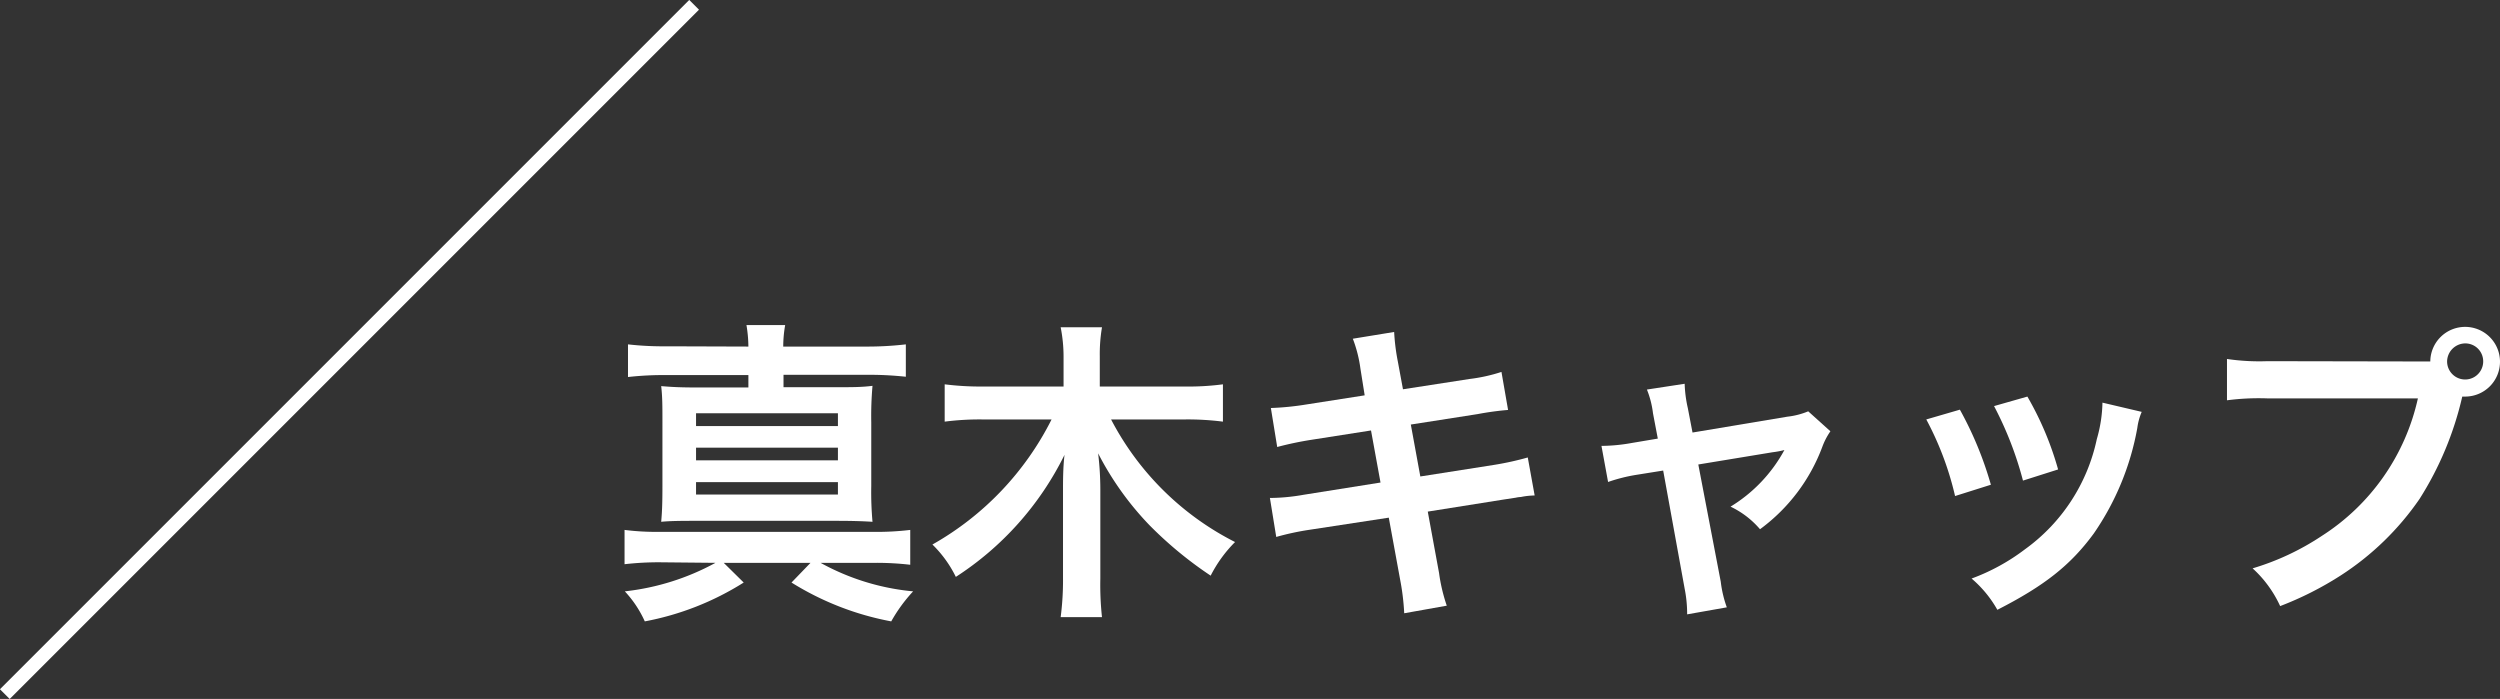 <svg xmlns="http://www.w3.org/2000/svg" viewBox="0 0 181.49 50.74"><rect x="0" y="0" width="181.49" height="50.74" fill="#333333" stroke="none"/><defs><style>.cls-1{fill:#fff;}.cls-2{fill:none;stroke:#fff;stroke-miterlimit:10;}</style></defs><g id="レイヤー_2" data-name="レイヤー 2"><g id="レイヤー_1-2" data-name="レイヤー 1"><path class="cls-1" d="M47.91,40.82a21.74,21.74,0,0,0-2.57.14V38.47a18.22,18.22,0,0,0,2.57.14H63.34a20.25,20.25,0,0,0,2.74-.14V41a21.05,21.05,0,0,0-2.51-.14h-4a17.14,17.14,0,0,0,6.72,2.07,11.22,11.22,0,0,0-1.59,2.18,20.91,20.91,0,0,1-7.24-2.82l1.38-1.43h-6.3l1.45,1.43a20.54,20.54,0,0,1-7.18,2.82,8,8,0,0,0-1.45-2.18,17.75,17.75,0,0,0,6.58-2.07Zm6.42-15.66a9.72,9.72,0,0,0-.14-1.56H57a9,9,0,0,0-.14,1.56h6A24.37,24.37,0,0,0,65.76,25v2.35a25,25,0,0,0-2.88-.14h-6v.9h3.73c1.28,0,1.95,0,2.73-.1a25.15,25.15,0,0,0-.09,2.63V35.3a24.08,24.08,0,0,0,.09,2.58c-.8-.05-1.56-.07-2.73-.07H50.72c-1.11,0-2,0-2.72.07.07-.76.09-1.47.09-2.58V30.66c0-1.18,0-1.84-.09-2.63.81.07,1.45.1,2.74.1h3.59v-.9H48.42a23.09,23.09,0,0,0-2.83.14V25a22.63,22.63,0,0,0,2.83.14Zm-3.8,5.77h10.3V30H50.53Zm0,2.49h10.3V32.5H50.53Zm0,2.48h10.3V35H50.53Z"/><path class="cls-1" d="M80.66,30.45a20.68,20.68,0,0,0,9,8.9,9.57,9.57,0,0,0-1.77,2.44,28.1,28.1,0,0,1-4.44-3.66,22,22,0,0,1-3.73-5.22,22.29,22.29,0,0,1,.16,2.6V42A21.65,21.65,0,0,0,80,44.8H77a20.57,20.57,0,0,0,.17-2.88V35.53c0-.57,0-1.61.11-2.51a22.25,22.25,0,0,1-7.89,8.86,8.53,8.53,0,0,0-1.7-2.35,21.5,21.5,0,0,0,8.65-9.08h-5a19.82,19.82,0,0,0-2.76.16V27.9a20.74,20.74,0,0,0,2.76.16h5.87V25.9A10.9,10.9,0,0,0,77,23.76h3a11.7,11.7,0,0,0-.16,2.11v2.19H86a19.18,19.18,0,0,0,2.78-.16v2.71A20.22,20.22,0,0,0,86,30.45Z"/><path class="cls-1" d="M98.76,26.75a9.57,9.57,0,0,0-.55-2.16l3-.49a15.19,15.19,0,0,0,.27,2.16l.37,2,4.85-.75A12,12,0,0,0,109,27l.48,2.76a21.4,21.4,0,0,0-2.2.3l-4.86.76.69,3.77,5.41-.85a21.25,21.25,0,0,0,2.39-.53l.5,2.76a5.35,5.35,0,0,0-1,.11,2,2,0,0,0-.37.05l-.92.14-5.47.87.82,4.46a12.5,12.5,0,0,0,.56,2.37l-3.09.55a17.24,17.24,0,0,0-.29-2.41l-.83-4.53L95,38.47a19.46,19.46,0,0,0-2.35.51l-.46-2.83a14.3,14.3,0,0,0,2.44-.23l5.59-.89-.69-3.78-4.28.67a24.32,24.32,0,0,0-2.53.53l-.46-2.83a20.37,20.37,0,0,0,2.53-.25l4.28-.67Z"/><path class="cls-1" d="M120,30a6.74,6.74,0,0,0-.44-1.72l2.74-.42a9.06,9.06,0,0,0,.23,1.77l.34,1.77,6.88-1.15a5.5,5.5,0,0,0,1.52-.39l1.61,1.45a5,5,0,0,0-.58,1.11,13.09,13.09,0,0,1-4.53,6,6.46,6.46,0,0,0-2.14-1.64,10.86,10.86,0,0,0,3.91-4.11,6.15,6.15,0,0,1-.85.16l-5.4.89,1.63,8.51a8.31,8.31,0,0,0,.44,1.86l-2.88.51a9.37,9.37,0,0,0-.18-1.86l-1.56-8.58-2,.32a12,12,0,0,0-2,.51l-.48-2.62a12.79,12.79,0,0,0,2.19-.21l1.9-.32Z"/><path class="cls-1" d="M142.28,29.74a25.77,25.77,0,0,1,2.25,5.45l-2.6.82a22.42,22.42,0,0,0-2.09-5.56Zm13.2.16a4.38,4.38,0,0,0-.32,1.17A19.55,19.55,0,0,1,152,38.73c-1.7,2.32-3.61,3.81-7,5.54A8.36,8.36,0,0,0,143.13,42,14.89,14.89,0,0,0,147,39.88a13.24,13.24,0,0,0,5.22-8,10.13,10.13,0,0,0,.41-2.65Zm-8.3-1.11a22.83,22.83,0,0,1,2.23,5.29l-2.55.81a25.36,25.36,0,0,0-2.1-5.41Z"/><path class="cls-1" d="M175.17,26.24c.41,0,.76,0,1.26,0A2.53,2.53,0,1,1,179,28.79l-.25,0a23.71,23.71,0,0,1-3.1,7.43,20.29,20.29,0,0,1-5.73,5.56A23.94,23.94,0,0,1,165.53,44a8.46,8.46,0,0,0-2-2.74,18.68,18.68,0,0,0,5-2.34,15.93,15.93,0,0,0,7-10H164.57a17.66,17.66,0,0,0-2.9.14v-3a16,16,0,0,0,2.94.16Zm2.48,0a1.31,1.31,0,1,0,2.62,0A1.3,1.3,0,0,0,179,24.93,1.33,1.33,0,0,0,177.65,26.24Z"/><line class="cls-2" x1="50.39" y1="0.35" x2="0.35" y2="50.39"/></g></g></svg>